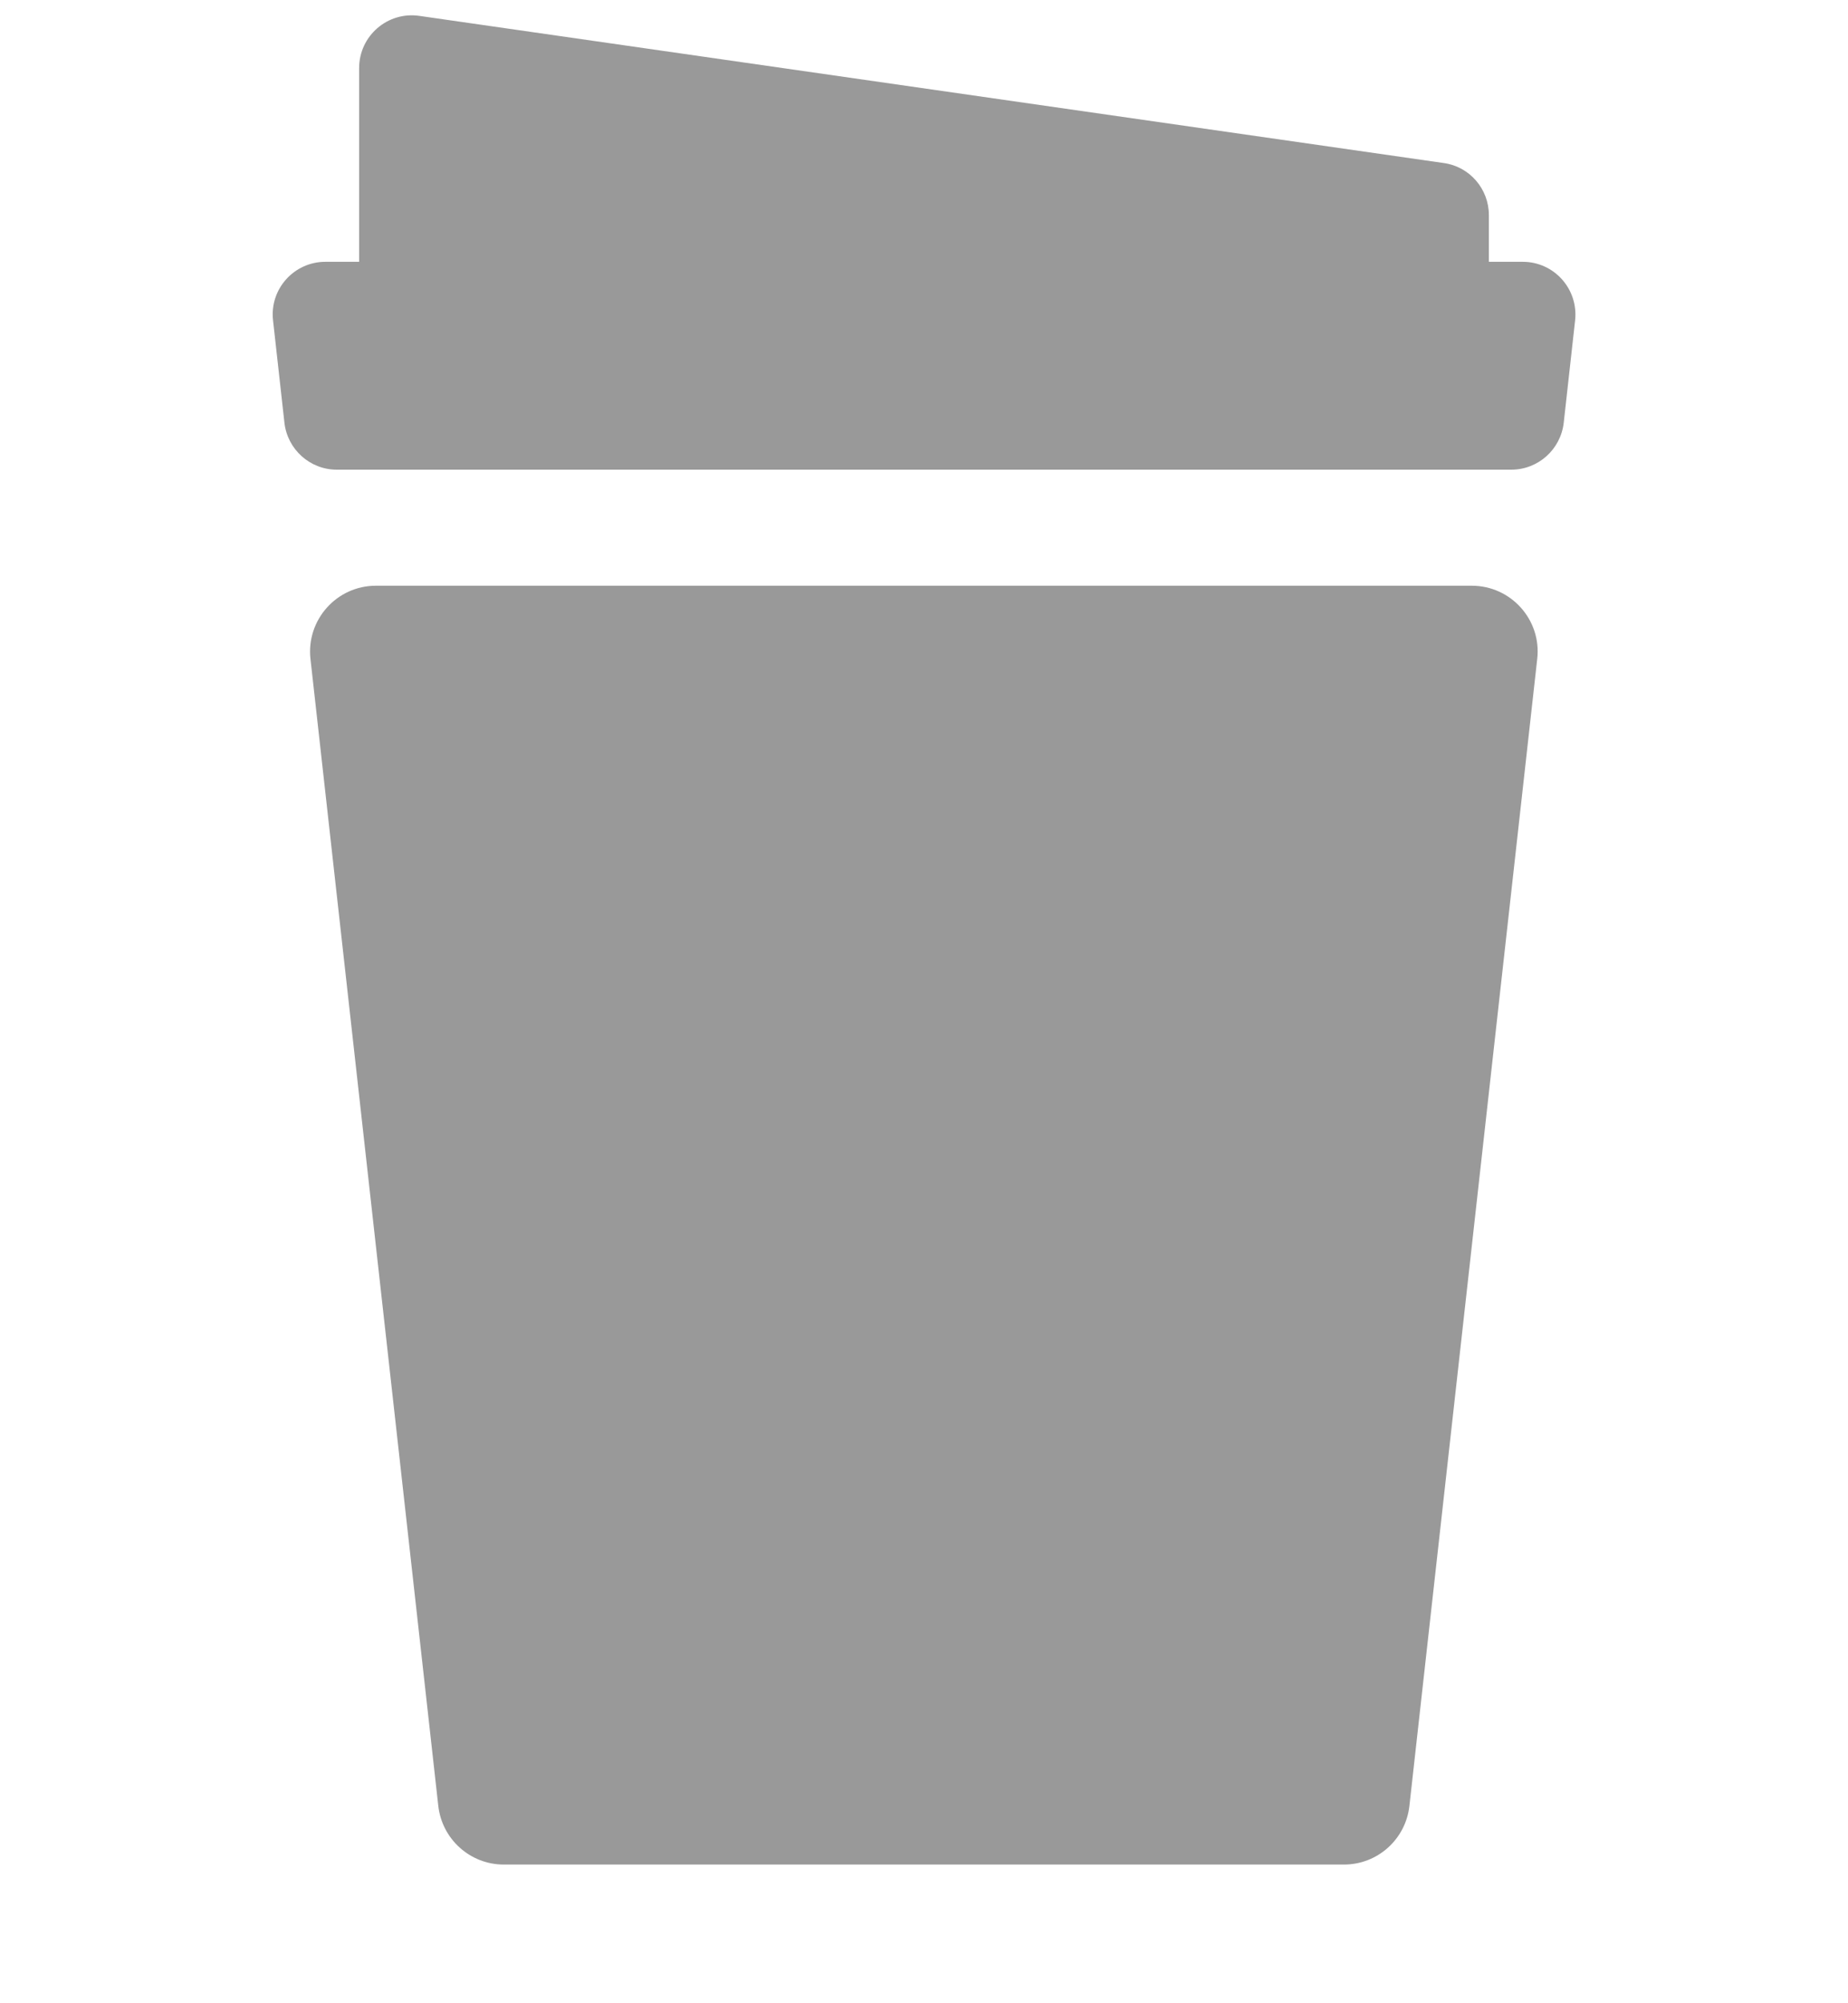 <svg width="12" height="13" viewBox="0 0 12 13" fill="none" xmlns="http://www.w3.org/2000/svg">
<path d="M9.668 1.396V1.699H9.888C10.092 1.699 10.25 1.876 10.228 2.079L10.154 2.744C10.134 2.917 9.988 3.048 9.813 3.048H2.187C2.013 3.048 1.867 2.917 1.847 2.744L1.773 2.079C1.75 1.876 1.909 1.699 2.113 1.699H2.332V0.442C2.332 0.233 2.517 0.073 2.723 0.103L9.375 1.058C9.543 1.081 9.668 1.226 9.668 1.396Z" fill="#999999"/>
<path d="M8.727 12.1H3.271C3.053 12.1 2.87 11.935 2.846 11.719L2.016 4.276C1.988 4.023 2.186 3.801 2.441 3.801H9.557C9.812 3.801 10.011 4.023 9.982 4.276L9.152 11.719C9.128 11.936 8.945 12.1 8.727 12.1Z" fill="#999999"/>
</svg>
